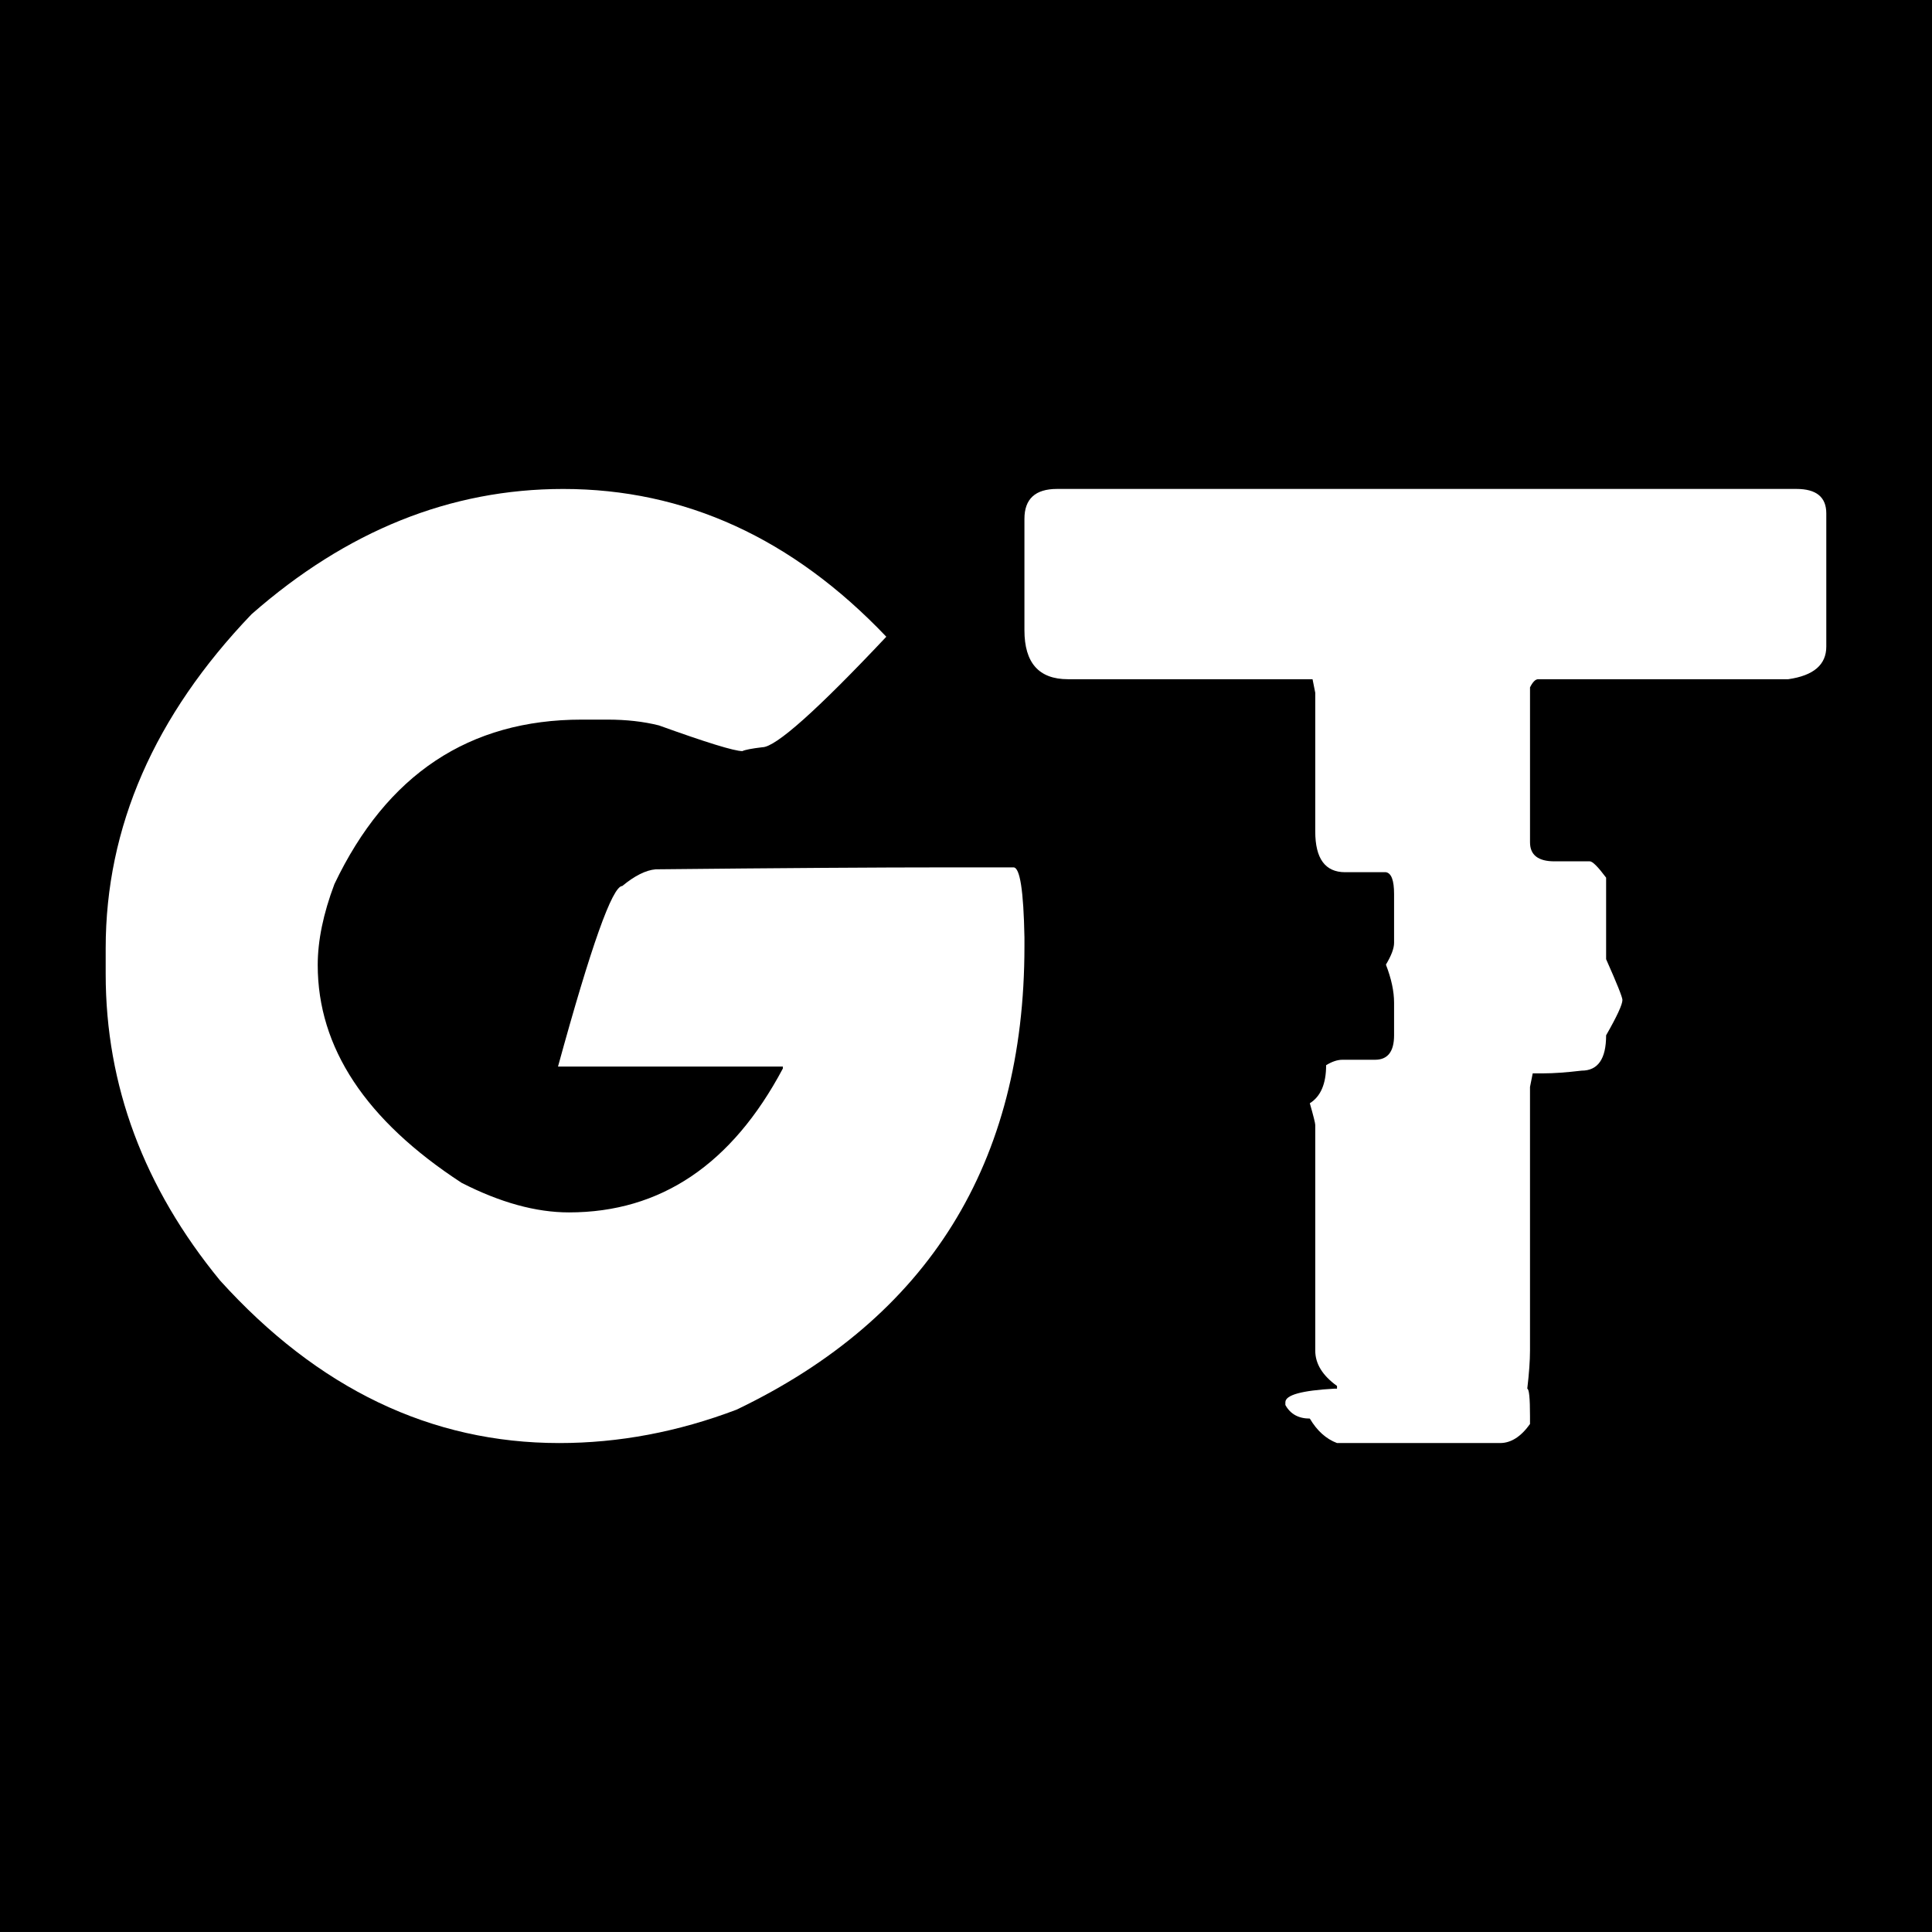 <?xml version="1.0" encoding="UTF-8"?>
<svg data-bbox="0 -0.003 180.002 180" xmlns="http://www.w3.org/2000/svg" viewBox="0 0 180 180" fill-rule="evenodd" clip-rule="evenodd" stroke-linejoin="round" stroke-miterlimit="2" data-type="ugc">
    <rect x="0" y="0" width="180" height="180" fill="#808080" stroke="none"/>
    <g>
        <path d="M180.002-.003v180H0v-180h180z"/>
        <path d="M98.482 45.553h68.884c1.858 0 2.786.76 2.786 2.28v12.409c0 1.688-1.182 2.702-3.546 3.039h-23.298c-.254 0-.507.253-.76.76v14.435c0 1.182.76 1.773 2.28 1.773h3.292c.253 0 .76.507 1.518 1.52v7.597c1.014 2.279 1.52 3.546 1.52 3.799 0 .421-.506 1.52-1.52 3.292 0 2.195-.758 3.292-2.278 3.292-1.435.169-2.618.253-3.546.253H142.8l-.253 1.267v24.565c0 .928-.084 2.11-.254 3.546.17.041.254.885.254 2.532v.76c-.844 1.181-1.772 1.773-2.786 1.773h-15.194c-1.014-.38-1.858-1.14-2.534-2.28-1.054 0-1.814-.421-2.278-1.265v-.255c0-.675 1.518-1.097 4.558-1.265h.254v-.254c-1.351-.97-2.027-2.068-2.027-3.292v-21.02c0-.169-.169-.844-.507-2.026 1.014-.632 1.52-1.815 1.52-3.546.548-.337 1.055-.506 1.52-.506h3.039c1.18 0 1.772-.76 1.772-2.28v-3.038c0-1.056-.253-2.237-.76-3.545.507-.845.76-1.52.76-2.027v-4.558c0-1.267-.253-1.942-.76-2.026h-3.799c-1.857 0-2.785-1.266-2.785-3.798V64.548l-.253-1.267H99.496c-2.702 0-4.052-1.52-4.052-4.559V48.34c0-1.858 1.013-2.787 3.038-2.787Z" fill="#ffffff" fill-rule="nonzero"/>
        <path d="M52.467 45.556c11.333 0 21.37 4.588 30.108 13.767-6.464 6.864-10.315 10.296-11.552 10.296-.997.119-1.617.24-1.856.36-.758 0-3.351-.8-7.782-2.396-1.437-.36-3.033-.538-4.788-.538h-2.394c-10.496 0-18.178 5.108-23.046 15.324-1.038 2.753-1.556 5.267-1.556 7.542 0 7.702 4.468 14.465 13.408 20.292 3.592 1.835 6.924 2.754 9.996 2.754 8.54 0 15.184-4.47 19.933-13.408v-.18h-20.95c3.073-11.214 5.067-16.821 5.986-16.821 1.157-.958 2.194-1.476 3.112-1.556 11.732-.12 20.77-.18 27.116-.18h6.225c.6 0 .938 2.176 1.018 6.525v.838c0 20.193-8.938 34.58-26.817 43.158-5.466 2.076-10.973 3.113-16.52 3.113-11.932 0-22.468-5.047-31.606-15.144-7.104-8.66-10.656-18.178-10.656-28.553v-2.394c0-11.293 4.53-21.67 13.588-31.127 8.86-7.783 18.538-11.672 29.033-11.672Z" fill="#ffffff" fill-rule="nonzero"/>
    </g>
</svg>
